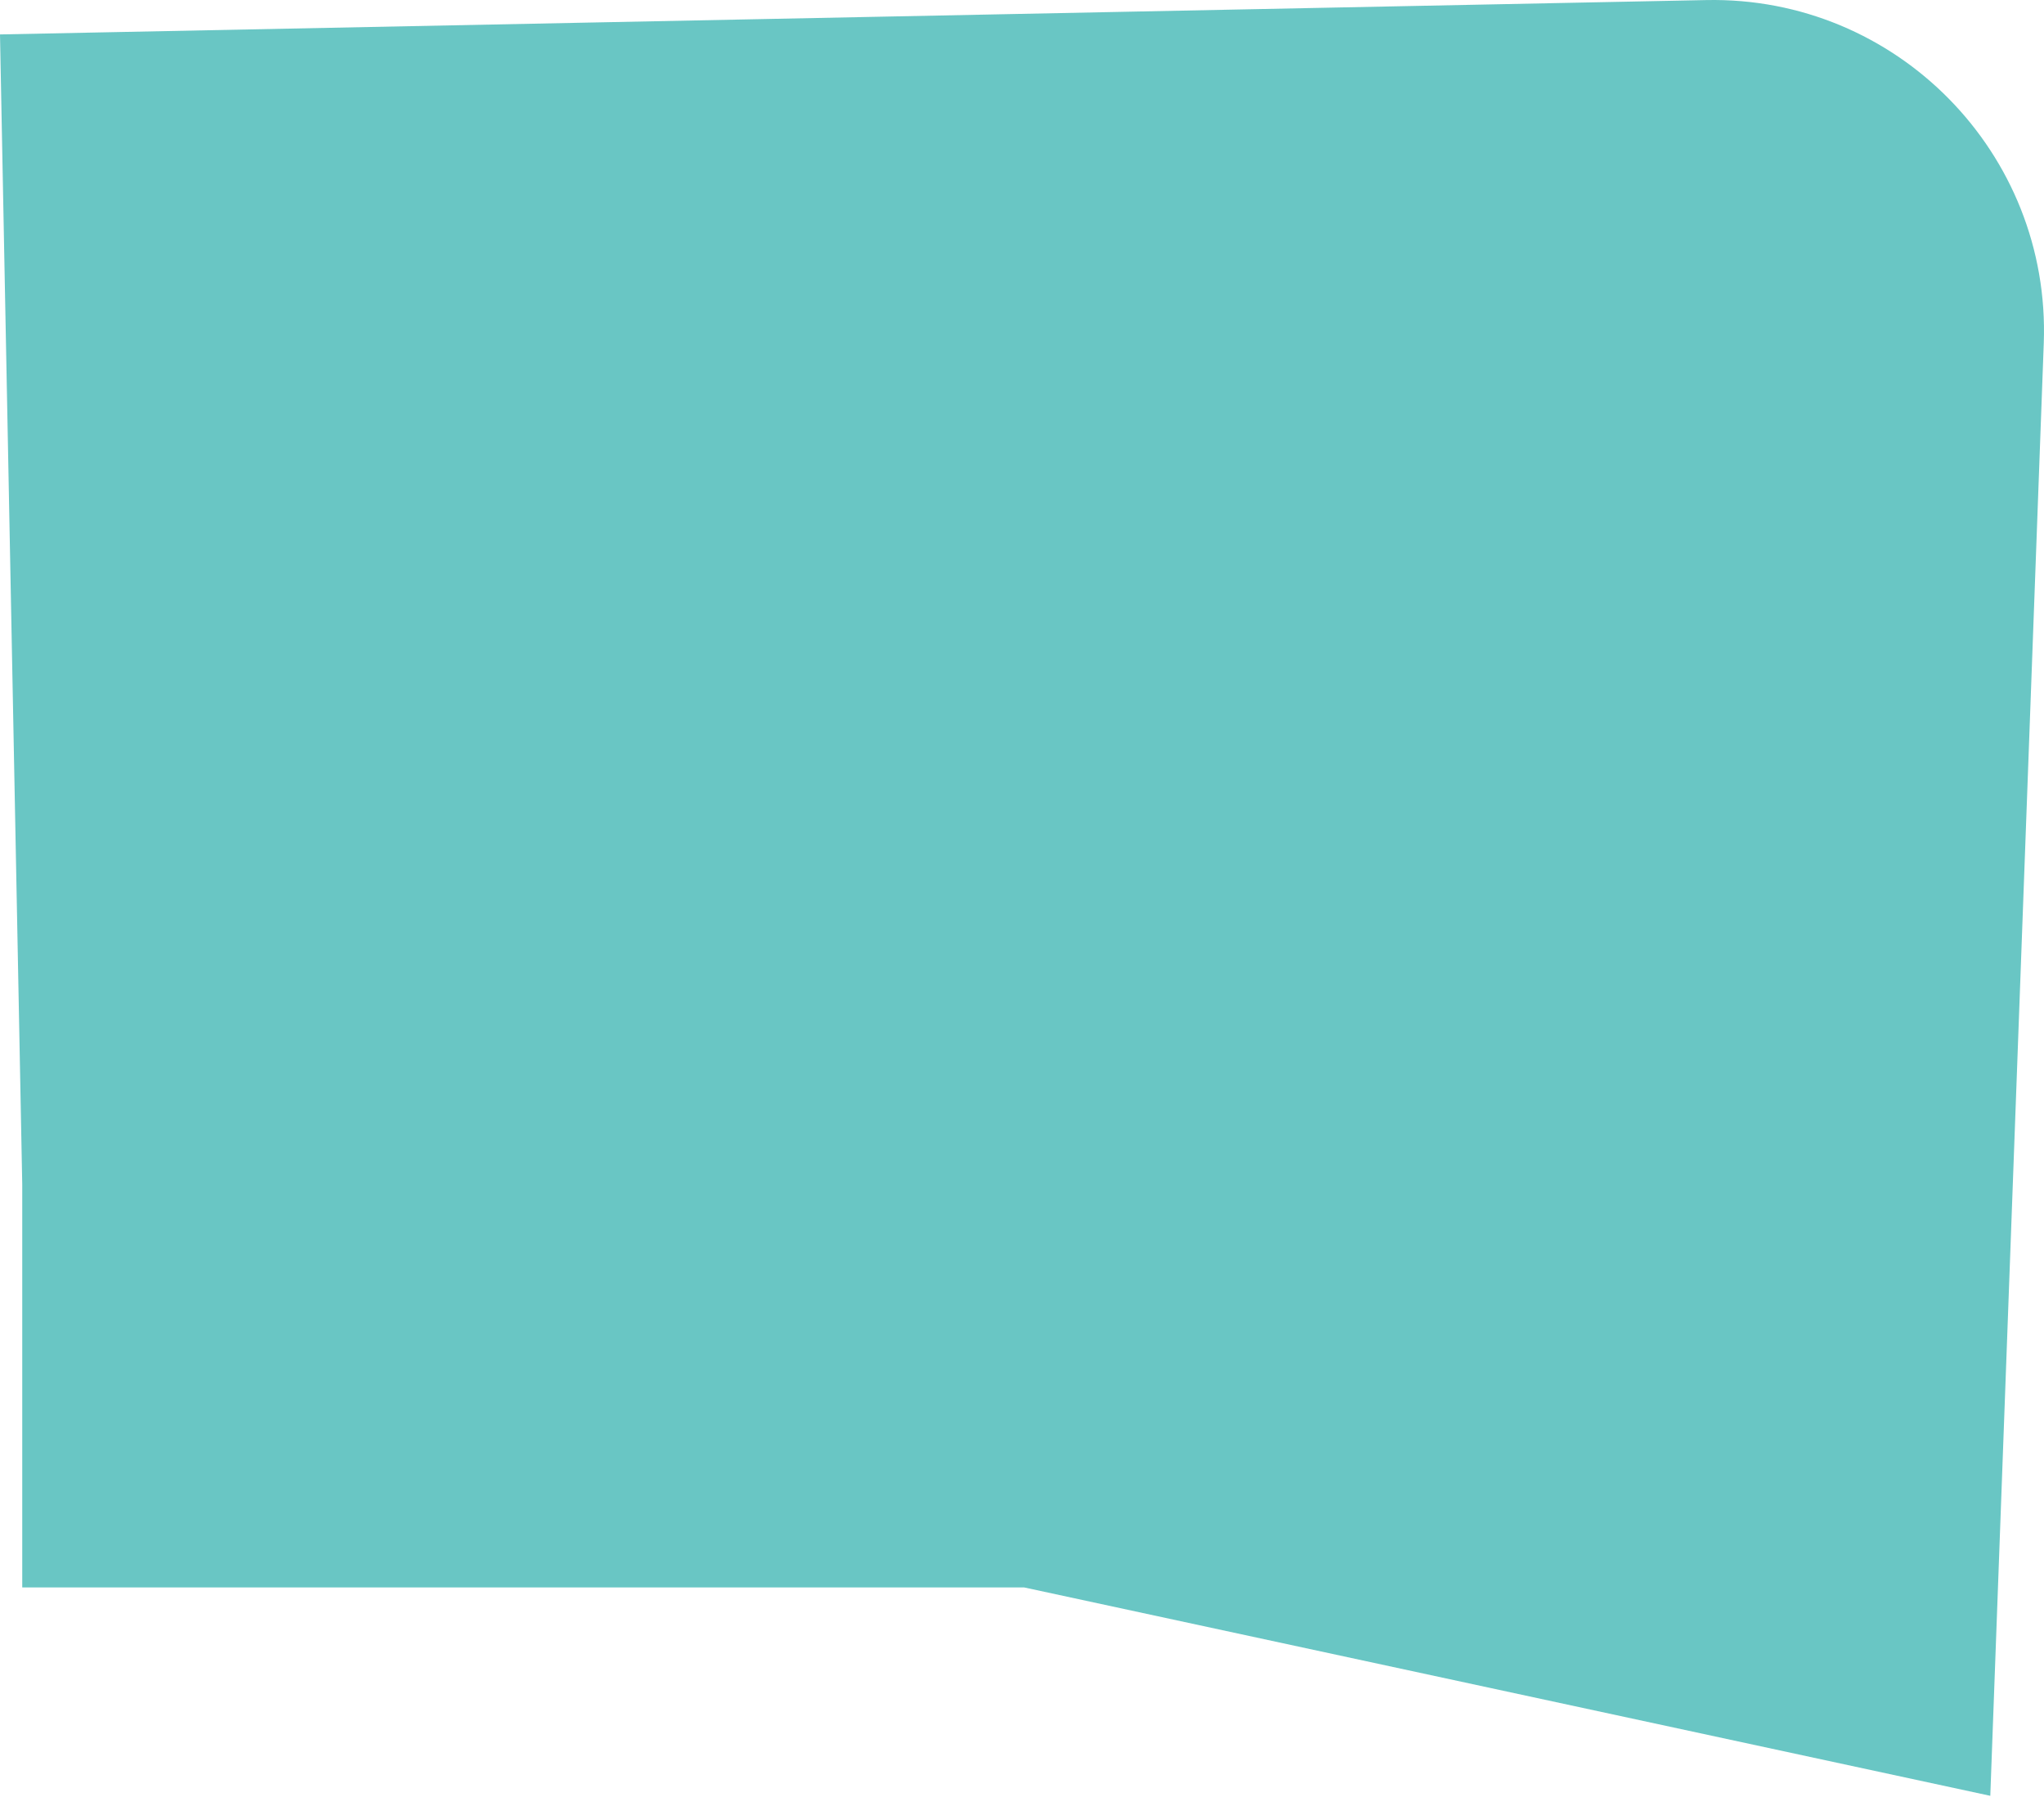 <?xml version="1.0" encoding="UTF-8"?> <svg xmlns="http://www.w3.org/2000/svg" width="1235" height="1086" viewBox="0 0 1235 1086" fill="none"> <path d="M13.438 959.183V715.547L0 20.804L1030.96 0.041C1145.87 -2.273 1239.09 92.511 1234.86 207.37L1202.55 1085.09L618.798 959.183H13.438Z" fill="#69C6C4"></path> </svg> 
